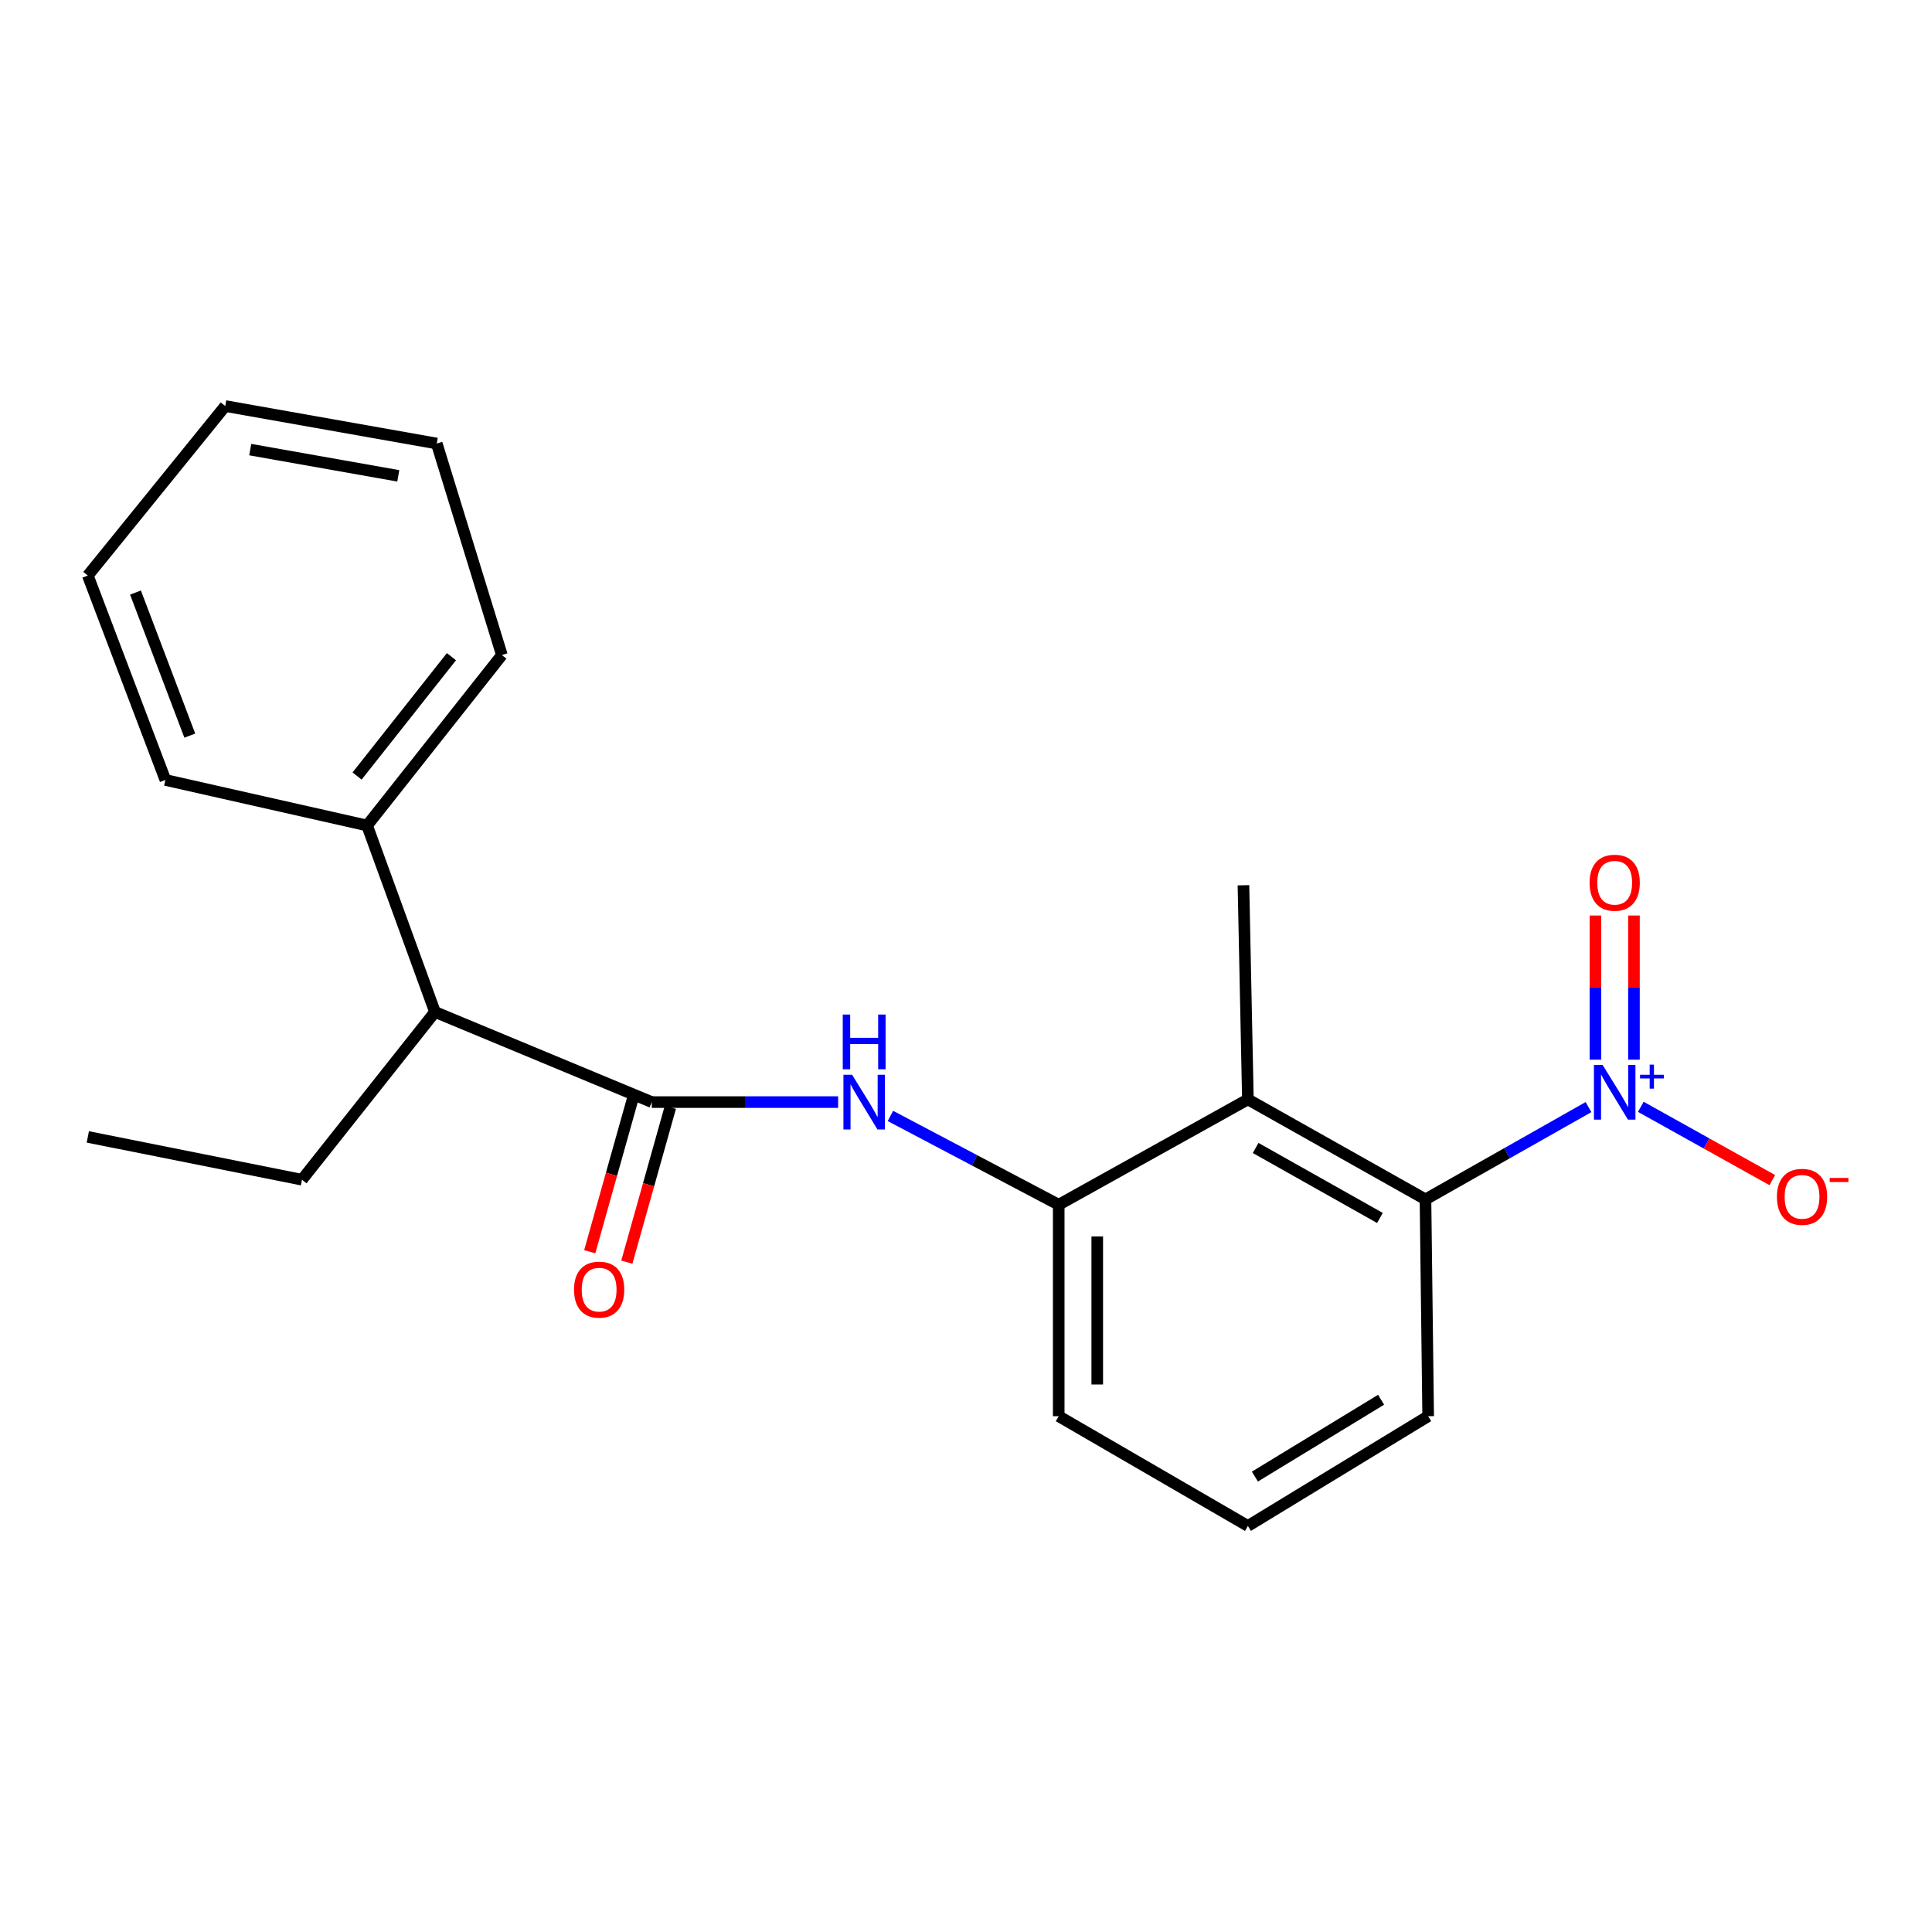 <?xml version='1.0' encoding='iso-8859-1'?>
<svg version='1.1' baseProfile='full'
              xmlns='http://www.w3.org/2000/svg'
                      xmlns:rdkit='http://www.rdkit.org/xml'
                      xmlns:xlink='http://www.w3.org/1999/xlink'
                  xml:space='preserve'
width='1000px' height='1000px' viewBox='0 0 1000 1000'>
<!-- END OF HEADER -->
<rect style='opacity:1.0;fill:#FFFFFF;stroke:none' width='1000' height='1000' x='0' y='0'> </rect>
<path class='bond-2' d='M 822.208,573.028 L 780.018,596.911' style='fill:none;fill-rule:evenodd;stroke:#0000FF;stroke-width:6px;stroke-linecap:butt;stroke-linejoin:miter;stroke-opacity:1' />
<path class='bond-2' d='M 780.018,596.911 L 737.828,620.794' style='fill:none;fill-rule:evenodd;stroke:#000000;stroke-width:6px;stroke-linecap:butt;stroke-linejoin:miter;stroke-opacity:1' />
<path class='bond-6' d='M 849.277,572.888 L 883.31,591.855' style='fill:none;fill-rule:evenodd;stroke:#0000FF;stroke-width:6px;stroke-linecap:butt;stroke-linejoin:miter;stroke-opacity:1' />
<path class='bond-6' d='M 883.31,591.855 L 917.343,610.822' style='fill:none;fill-rule:evenodd;stroke:#FF0000;stroke-width:6px;stroke-linecap:butt;stroke-linejoin:miter;stroke-opacity:1' />
<path class='bond-7' d='M 845.735,548.482 L 845.735,511.176' style='fill:none;fill-rule:evenodd;stroke:#0000FF;stroke-width:6px;stroke-linecap:butt;stroke-linejoin:miter;stroke-opacity:1' />
<path class='bond-7' d='M 845.735,511.176 L 845.735,473.869' style='fill:none;fill-rule:evenodd;stroke:#FF0000;stroke-width:6px;stroke-linecap:butt;stroke-linejoin:miter;stroke-opacity:1' />
<path class='bond-7' d='M 825.789,548.482 L 825.789,511.176' style='fill:none;fill-rule:evenodd;stroke:#0000FF;stroke-width:6px;stroke-linecap:butt;stroke-linejoin:miter;stroke-opacity:1' />
<path class='bond-7' d='M 825.789,511.176 L 825.789,473.869' style='fill:none;fill-rule:evenodd;stroke:#FF0000;stroke-width:6px;stroke-linecap:butt;stroke-linejoin:miter;stroke-opacity:1' />
<path class='bond-0' d='M 337.372,570.442 L 385.59,570.442' style='fill:none;fill-rule:evenodd;stroke:#000000;stroke-width:6px;stroke-linecap:butt;stroke-linejoin:miter;stroke-opacity:1' />
<path class='bond-0' d='M 385.59,570.442 L 433.807,570.442' style='fill:none;fill-rule:evenodd;stroke:#0000FF;stroke-width:6px;stroke-linecap:butt;stroke-linejoin:miter;stroke-opacity:1' />
<path class='bond-5' d='M 337.372,570.442 L 225.144,523.791' style='fill:none;fill-rule:evenodd;stroke:#000000;stroke-width:6px;stroke-linecap:butt;stroke-linejoin:miter;stroke-opacity:1' />
<path class='bond-8' d='M 327.771,567.744 L 316.508,607.82' style='fill:none;fill-rule:evenodd;stroke:#000000;stroke-width:6px;stroke-linecap:butt;stroke-linejoin:miter;stroke-opacity:1' />
<path class='bond-8' d='M 316.508,607.82 L 305.244,647.897' style='fill:none;fill-rule:evenodd;stroke:#FF0000;stroke-width:6px;stroke-linecap:butt;stroke-linejoin:miter;stroke-opacity:1' />
<path class='bond-8' d='M 346.973,573.14 L 335.71,613.217' style='fill:none;fill-rule:evenodd;stroke:#000000;stroke-width:6px;stroke-linecap:butt;stroke-linejoin:miter;stroke-opacity:1' />
<path class='bond-8' d='M 335.71,613.217 L 324.446,653.293' style='fill:none;fill-rule:evenodd;stroke:#FF0000;stroke-width:6px;stroke-linecap:butt;stroke-linejoin:miter;stroke-opacity:1' />
<path class='bond-1' d='M 645.911,569.046 L 737.828,620.794' style='fill:none;fill-rule:evenodd;stroke:#000000;stroke-width:6px;stroke-linecap:butt;stroke-linejoin:miter;stroke-opacity:1' />
<path class='bond-1' d='M 649.914,594.188 L 714.255,630.412' style='fill:none;fill-rule:evenodd;stroke:#000000;stroke-width:6px;stroke-linecap:butt;stroke-linejoin:miter;stroke-opacity:1' />
<path class='bond-4' d='M 645.911,569.046 L 547.989,623.564' style='fill:none;fill-rule:evenodd;stroke:#000000;stroke-width:6px;stroke-linecap:butt;stroke-linejoin:miter;stroke-opacity:1' />
<path class='bond-10' d='M 645.911,569.046 L 643.606,458.203' style='fill:none;fill-rule:evenodd;stroke:#000000;stroke-width:6px;stroke-linecap:butt;stroke-linejoin:miter;stroke-opacity:1' />
<path class='bond-11' d='M 737.828,620.794 L 739.213,733.022' style='fill:none;fill-rule:evenodd;stroke:#000000;stroke-width:6px;stroke-linecap:butt;stroke-linejoin:miter;stroke-opacity:1' />
<path class='bond-3' d='M 460.882,577.609 L 504.435,600.587' style='fill:none;fill-rule:evenodd;stroke:#0000FF;stroke-width:6px;stroke-linecap:butt;stroke-linejoin:miter;stroke-opacity:1' />
<path class='bond-3' d='M 504.435,600.587 L 547.989,623.564' style='fill:none;fill-rule:evenodd;stroke:#000000;stroke-width:6px;stroke-linecap:butt;stroke-linejoin:miter;stroke-opacity:1' />
<path class='bond-21' d='M 547.989,623.564 L 547.989,733.022' style='fill:none;fill-rule:evenodd;stroke:#000000;stroke-width:6px;stroke-linecap:butt;stroke-linejoin:miter;stroke-opacity:1' />
<path class='bond-21' d='M 567.934,639.983 L 567.934,716.603' style='fill:none;fill-rule:evenodd;stroke:#000000;stroke-width:6px;stroke-linecap:butt;stroke-linejoin:miter;stroke-opacity:1' />
<path class='bond-9' d='M 225.144,523.791 L 190.006,427.275' style='fill:none;fill-rule:evenodd;stroke:#000000;stroke-width:6px;stroke-linecap:butt;stroke-linejoin:miter;stroke-opacity:1' />
<path class='bond-14' d='M 225.144,523.791 L 156.309,610.622' style='fill:none;fill-rule:evenodd;stroke:#000000;stroke-width:6px;stroke-linecap:butt;stroke-linejoin:miter;stroke-opacity:1' />
<path class='bond-15' d='M 190.006,427.275 L 259.772,339.038' style='fill:none;fill-rule:evenodd;stroke:#000000;stroke-width:6px;stroke-linecap:butt;stroke-linejoin:miter;stroke-opacity:1' />
<path class='bond-15' d='M 184.825,401.669 L 233.661,339.903' style='fill:none;fill-rule:evenodd;stroke:#000000;stroke-width:6px;stroke-linecap:butt;stroke-linejoin:miter;stroke-opacity:1' />
<path class='bond-16' d='M 190.006,427.275 L 85.612,403.706' style='fill:none;fill-rule:evenodd;stroke:#000000;stroke-width:6px;stroke-linecap:butt;stroke-linejoin:miter;stroke-opacity:1' />
<path class='bond-13' d='M 739.213,733.022 L 645.911,789.834' style='fill:none;fill-rule:evenodd;stroke:#000000;stroke-width:6px;stroke-linecap:butt;stroke-linejoin:miter;stroke-opacity:1' />
<path class='bond-13' d='M 714.844,724.508 L 649.533,764.276' style='fill:none;fill-rule:evenodd;stroke:#000000;stroke-width:6px;stroke-linecap:butt;stroke-linejoin:miter;stroke-opacity:1' />
<path class='bond-12' d='M 547.989,733.022 L 645.911,789.834' style='fill:none;fill-rule:evenodd;stroke:#000000;stroke-width:6px;stroke-linecap:butt;stroke-linejoin:miter;stroke-opacity:1' />
<path class='bond-17' d='M 156.309,610.622 L 45.455,588.46' style='fill:none;fill-rule:evenodd;stroke:#000000;stroke-width:6px;stroke-linecap:butt;stroke-linejoin:miter;stroke-opacity:1' />
<path class='bond-18' d='M 259.772,339.038 L 226.053,229.568' style='fill:none;fill-rule:evenodd;stroke:#000000;stroke-width:6px;stroke-linecap:butt;stroke-linejoin:miter;stroke-opacity:1' />
<path class='bond-19' d='M 85.612,403.706 L 45.455,297.916' style='fill:none;fill-rule:evenodd;stroke:#000000;stroke-width:6px;stroke-linecap:butt;stroke-linejoin:miter;stroke-opacity:1' />
<path class='bond-19' d='M 98.236,380.759 L 70.126,306.706' style='fill:none;fill-rule:evenodd;stroke:#000000;stroke-width:6px;stroke-linecap:butt;stroke-linejoin:miter;stroke-opacity:1' />
<path class='bond-22' d='M 226.053,229.568 L 116.583,210.166' style='fill:none;fill-rule:evenodd;stroke:#000000;stroke-width:6px;stroke-linecap:butt;stroke-linejoin:miter;stroke-opacity:1' />
<path class='bond-22' d='M 206.151,246.298 L 129.523,232.716' style='fill:none;fill-rule:evenodd;stroke:#000000;stroke-width:6px;stroke-linecap:butt;stroke-linejoin:miter;stroke-opacity:1' />
<path class='bond-20' d='M 45.455,297.916 L 116.583,210.166' style='fill:none;fill-rule:evenodd;stroke:#000000;stroke-width:6px;stroke-linecap:butt;stroke-linejoin:miter;stroke-opacity:1' />
<path  class='atom-0' d='M 829.502 551.196
L 838.782 566.196
Q 839.702 567.676, 841.182 570.356
Q 842.662 573.036, 842.742 573.196
L 842.742 551.196
L 846.502 551.196
L 846.502 579.516
L 842.622 579.516
L 832.662 563.116
Q 831.502 561.196, 830.262 558.996
Q 829.062 556.796, 828.702 556.116
L 828.702 579.516
L 825.022 579.516
L 825.022 551.196
L 829.502 551.196
' fill='#0000FF'/>
<path  class='atom-0' d='M 848.878 556.3
L 853.867 556.3
L 853.867 551.047
L 856.085 551.047
L 856.085 556.3
L 861.207 556.3
L 861.207 558.201
L 856.085 558.201
L 856.085 563.481
L 853.867 563.481
L 853.867 558.201
L 848.878 558.201
L 848.878 556.3
' fill='#0000FF'/>
<path  class='atom-4' d='M 441.036 556.282
L 450.316 571.282
Q 451.236 572.762, 452.716 575.442
Q 454.196 578.122, 454.276 578.282
L 454.276 556.282
L 458.036 556.282
L 458.036 584.602
L 454.156 584.602
L 444.196 568.202
Q 443.036 566.282, 441.796 564.082
Q 440.596 561.882, 440.236 561.202
L 440.236 584.602
L 436.556 584.602
L 436.556 556.282
L 441.036 556.282
' fill='#0000FF'/>
<path  class='atom-4' d='M 436.216 525.13
L 440.056 525.13
L 440.056 537.17
L 454.536 537.17
L 454.536 525.13
L 458.376 525.13
L 458.376 553.45
L 454.536 553.45
L 454.536 540.37
L 440.056 540.37
L 440.056 553.45
L 436.216 553.45
L 436.216 525.13
' fill='#0000FF'/>
<path  class='atom-7' d='M 919.732 619.478
Q 919.732 612.678, 923.092 608.878
Q 926.452 605.078, 932.732 605.078
Q 939.012 605.078, 942.372 608.878
Q 945.732 612.678, 945.732 619.478
Q 945.732 626.358, 942.332 630.278
Q 938.932 634.158, 932.732 634.158
Q 926.492 634.158, 923.092 630.278
Q 919.732 626.398, 919.732 619.478
M 932.732 630.958
Q 937.052 630.958, 939.372 628.078
Q 941.732 625.158, 941.732 619.478
Q 941.732 613.918, 939.372 611.118
Q 937.052 608.278, 932.732 608.278
Q 928.412 608.278, 926.052 611.078
Q 923.732 613.878, 923.732 619.478
Q 923.732 625.198, 926.052 628.078
Q 928.412 630.958, 932.732 630.958
' fill='#FF0000'/>
<path  class='atom-7' d='M 947.052 609.7
L 956.74 609.7
L 956.74 611.812
L 947.052 611.812
L 947.052 609.7
' fill='#FF0000'/>
<path  class='atom-8' d='M 822.762 456.897
Q 822.762 450.097, 826.122 446.297
Q 829.482 442.497, 835.762 442.497
Q 842.042 442.497, 845.402 446.297
Q 848.762 450.097, 848.762 456.897
Q 848.762 463.777, 845.362 467.697
Q 841.962 471.577, 835.762 471.577
Q 829.522 471.577, 826.122 467.697
Q 822.762 463.817, 822.762 456.897
M 835.762 468.377
Q 840.082 468.377, 842.402 465.497
Q 844.762 462.577, 844.762 456.897
Q 844.762 451.337, 842.402 448.537
Q 840.082 445.697, 835.762 445.697
Q 831.442 445.697, 829.082 448.497
Q 826.762 451.297, 826.762 456.897
Q 826.762 462.617, 829.082 465.497
Q 831.442 468.377, 835.762 468.377
' fill='#FF0000'/>
<path  class='atom-9' d='M 297.113 667.514
Q 297.113 660.714, 300.473 656.914
Q 303.833 653.114, 310.113 653.114
Q 316.393 653.114, 319.753 656.914
Q 323.113 660.714, 323.113 667.514
Q 323.113 674.394, 319.713 678.314
Q 316.313 682.194, 310.113 682.194
Q 303.873 682.194, 300.473 678.314
Q 297.113 674.434, 297.113 667.514
M 310.113 678.994
Q 314.433 678.994, 316.753 676.114
Q 319.113 673.194, 319.113 667.514
Q 319.113 661.954, 316.753 659.154
Q 314.433 656.314, 310.113 656.314
Q 305.793 656.314, 303.433 659.114
Q 301.113 661.914, 301.113 667.514
Q 301.113 673.234, 303.433 676.114
Q 305.793 678.994, 310.113 678.994
' fill='#FF0000'/>
</svg>
